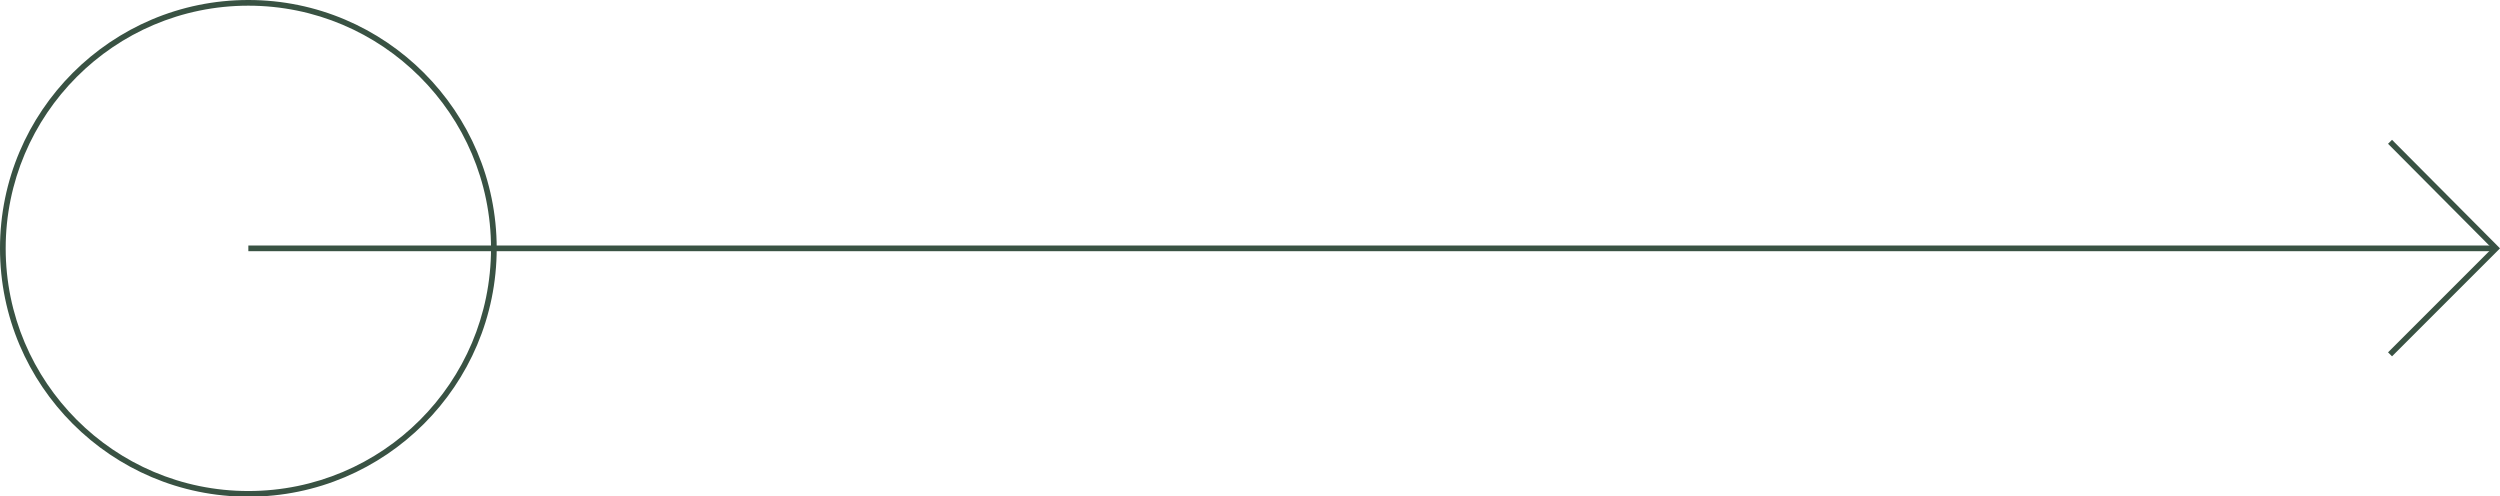 <svg xmlns="http://www.w3.org/2000/svg" xmlns:xlink="http://www.w3.org/1999/xlink" id="_&#x5716;&#x5C64;_1" x="0px" y="0px" viewBox="0 0 439.9 87.3" style="enable-background:new 0 0 439.9 87.3;" xml:space="preserve"> <style type="text/css"> .st0{fill:#395243;} </style> <path class="st0" d="M43.7,87.4C19.6,87.4,0,67.8,0,43.7C0,19.6,19.6,0,43.7,0c24.1,0,43.7,19.6,43.7,43.7S67.8,87.4,43.7,87.4 L43.7,87.4z M1,43.7c0,23.5,19.1,42.7,42.7,42.7s42.7-19.1,42.7-42.7S67.2,1,43.7,1C20.1,1,1,20.2,1,43.7z"></path> <g> <polygon class="st0" points="420.2,62 438.5,43.7 420.2,25.3 420.9,24.6 439.9,43.7 420.9,62.7 "></polygon> <rect x="43.7" y="43.2" class="st0" width="395.5" height="1"></rect> </g> </svg>